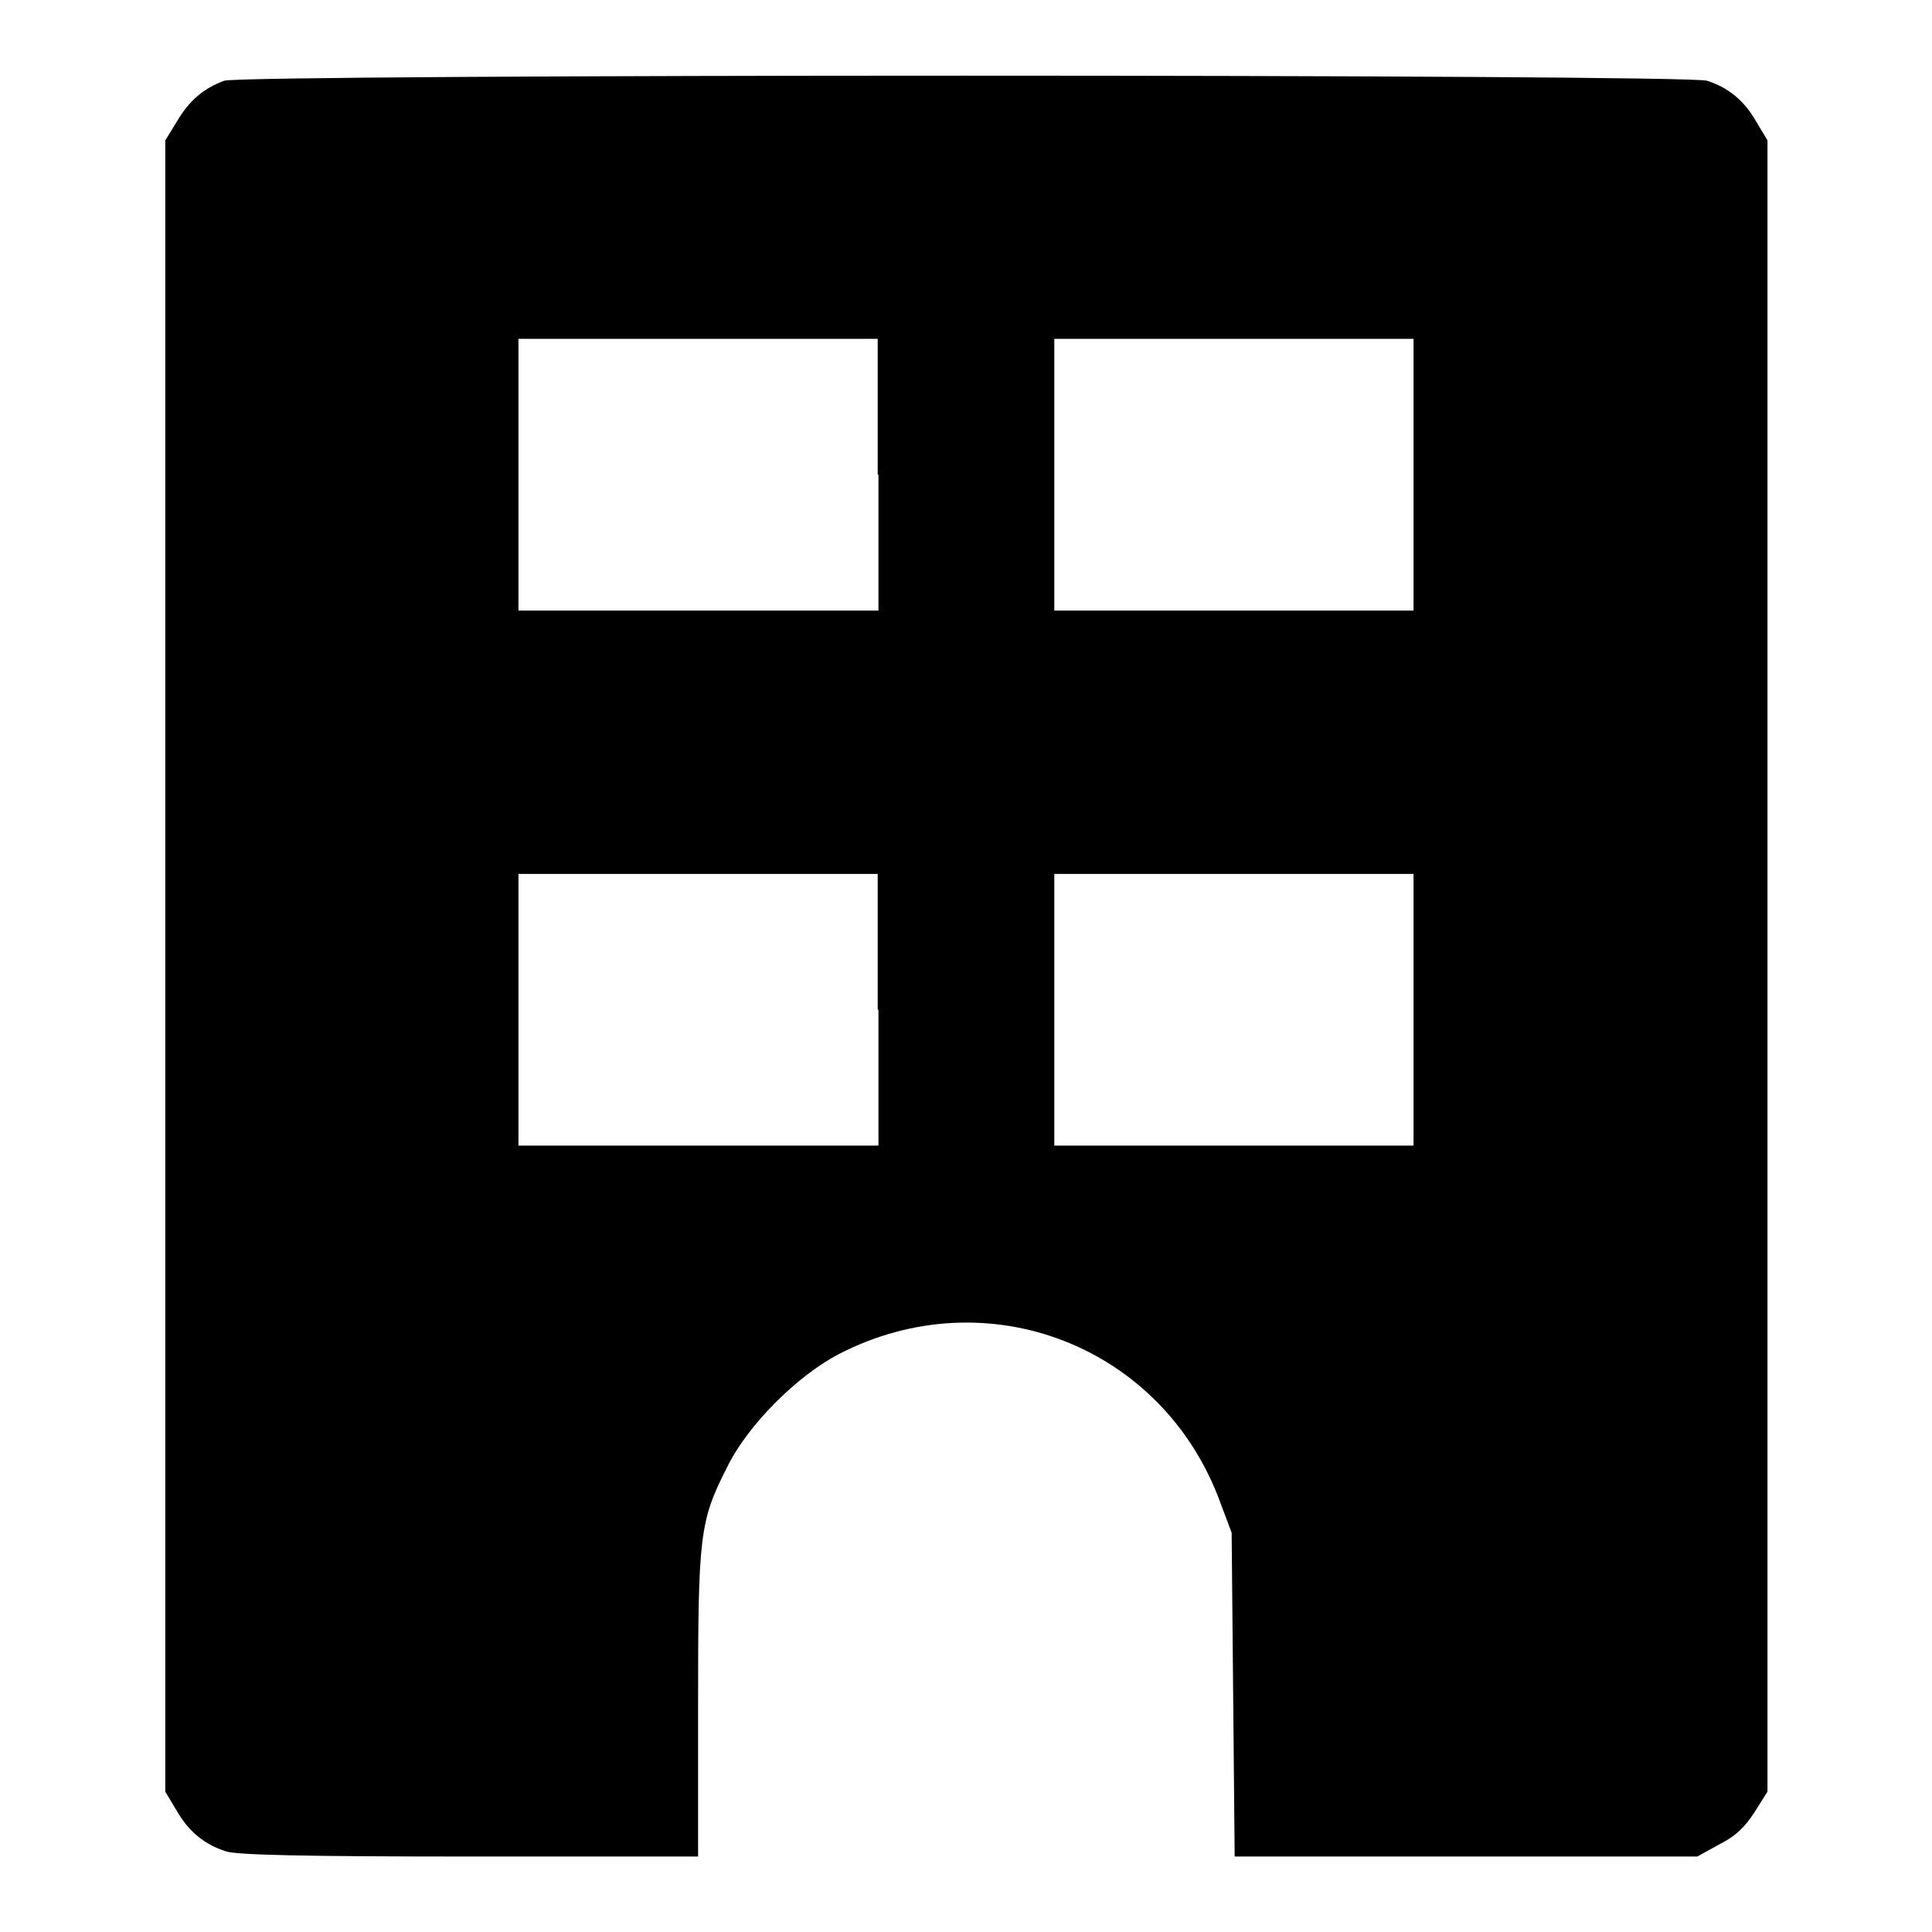 <svg xmlns="http://www.w3.org/2000/svg" xmlns:xlink="http://www.w3.org/1999/xlink" x="0px" y="0px" viewBox="0 0 256 256" xml:space="preserve"><g><g><g><path fill="#000000" d="M29.7,10.7c-2.7,1-4.6,2.6-6.2,5.3l-1.6,2.6V128v109.4l1.5,2.5c1.6,2.8,3.7,4.5,6.5,5.4c1.3,0.5,10.5,0.7,32.2,0.7h30.4v-20.1c0-22.5,0.2-24.3,3.8-31.4c2.7-5.6,9.3-12.2,14.9-15.1c19.6-10.1,42.9-1.1,50.5,19.7l1.5,4l0.2,21.4l0.2,21.5h30.6h30.7l2.9-1.6c2.2-1.1,3.4-2.3,4.7-4.3l1.7-2.7V128.1V18.6l-1.5-2.5c-1.6-2.8-3.7-4.5-6.5-5.4C223.6,9.8,32.2,9.8,29.7,10.7z M116.4,62.9v18H92.5H68.7v-18v-18h23.8h23.8V62.9z M187.3,62.9v18h-23.8h-23.8v-18v-18h23.8h23.8V62.9z M116.4,133.8v18H92.5H68.7v-18v-18h23.8h23.8V133.8z M187.3,133.8v18h-23.8h-23.8v-18v-18h23.8h23.8V133.8z"></path></g></g></g></svg>